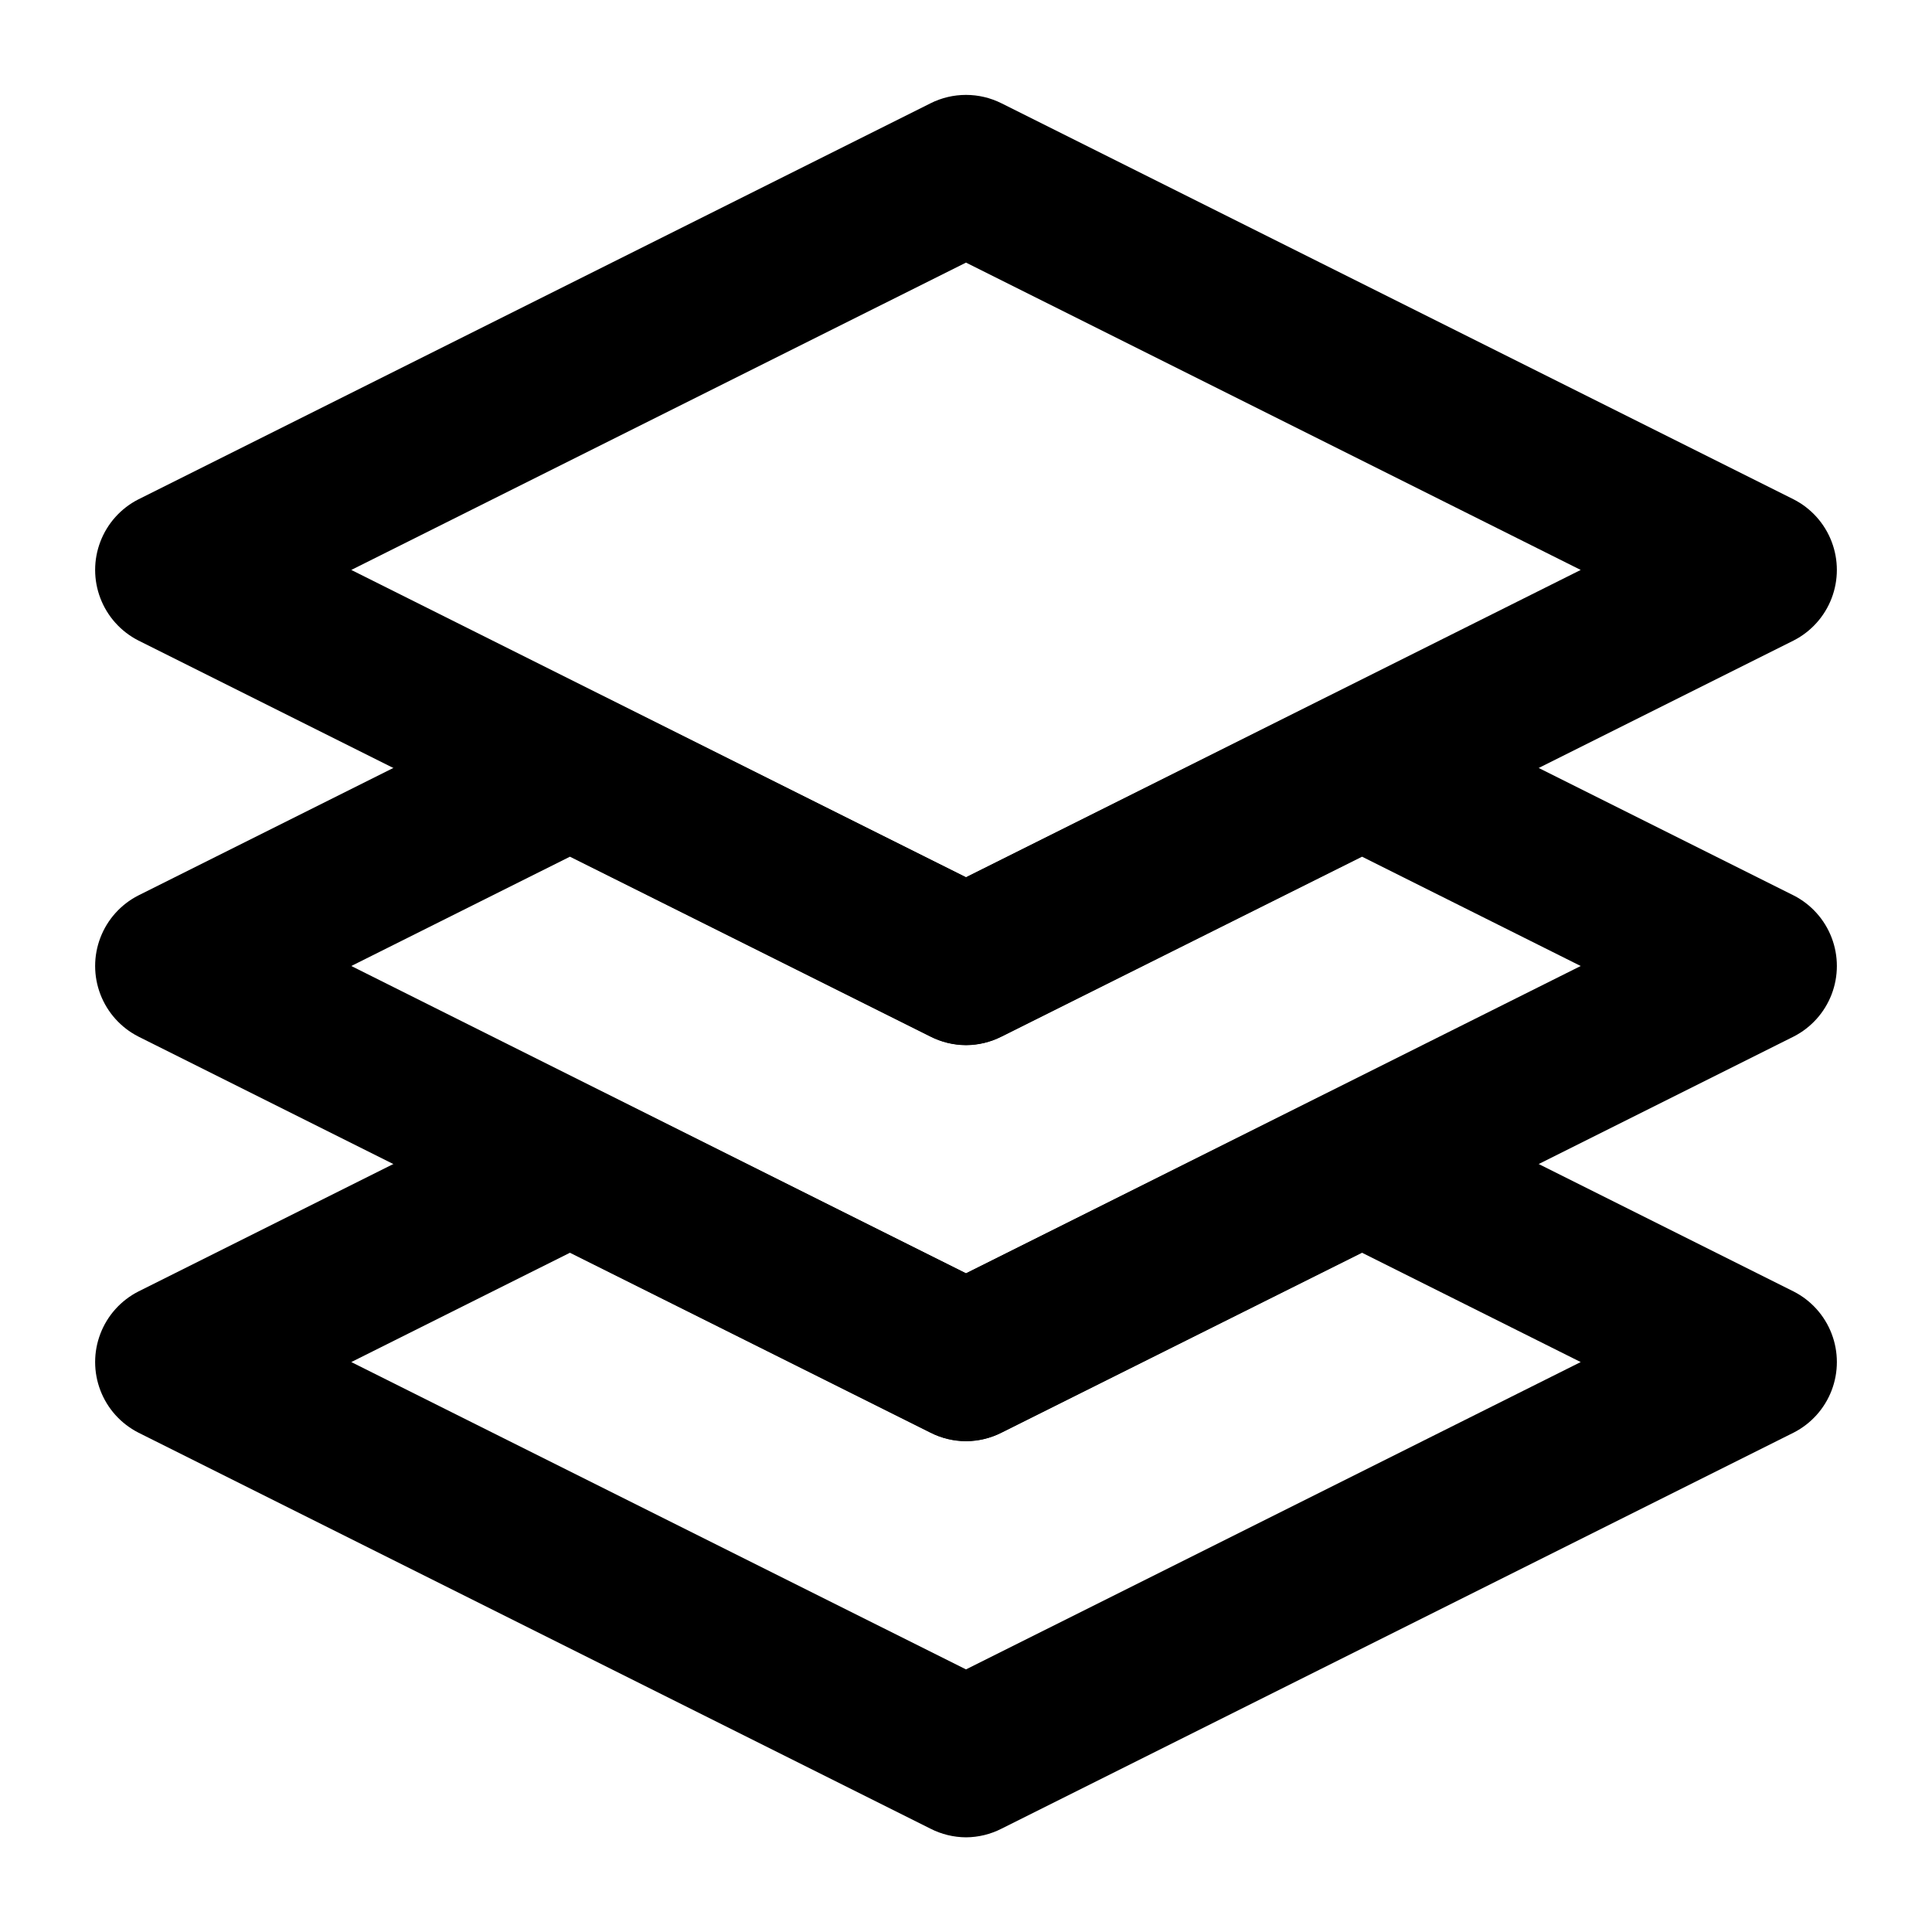 <?xml version="1.0" encoding="UTF-8"?>
<!-- Uploaded to: SVG Repo, www.svgrepo.com, Generator: SVG Repo Mixer Tools -->
<svg fill="#000000" width="800px" height="800px" version="1.1" viewBox="144 144 512 512" xmlns="http://www.w3.org/2000/svg">
 <g>
  <path d="m400 525.95c-3.289-0.02-6.523-0.809-9.449-2.309l-209.92-104.96h0.004c-4.609-2.359-8.18-6.34-10.031-11.172-1.855-4.836-1.855-10.184 0-15.02 1.852-4.832 5.422-8.812 10.031-11.172l104.96-52.48h-0.004c5.945-2.996 12.953-2.996 18.895 0l95.516 47.652 95.516-47.652h-0.004c5.941-2.996 12.953-2.996 18.895 0l104.96 52.48c4.606 2.359 8.18 6.34 10.031 11.172 1.852 4.836 1.852 10.184 0 15.02-1.852 4.832-5.426 8.812-10.031 11.172l-209.92 104.96c-2.926 1.5-6.16 2.289-9.445 2.309zm-162.9-125.95 162.9 81.449 162.9-81.449-57.941-28.969-95.516 47.652 0.004-0.004c-5.941 2.996-12.953 2.996-18.895 0l-95.512-47.648z"/>
  <path d="m400 420.99c-3.289-0.02-6.523-0.812-9.449-2.312l-209.92-104.96 0.004 0.004c-4.609-2.363-8.18-6.34-10.031-11.176-1.855-4.836-1.855-10.184 0-15.016 1.852-4.836 5.422-8.816 10.031-11.176l209.92-104.96h-0.004c5.941-2.992 12.953-2.992 18.895 0l209.92 104.96c4.606 2.359 8.18 6.34 10.031 11.176 1.852 4.832 1.852 10.18 0 15.016-1.852 4.836-5.426 8.812-10.031 11.176l-209.92 104.96v-0.004c-2.926 1.5-6.16 2.293-9.445 2.312zm-162.9-125.95 162.9 81.449 162.9-81.449-162.9-81.449z"/>
  <path d="m400 630.91c-3.289-0.02-6.523-0.809-9.449-2.309l-209.92-104.96h0.004c-4.609-2.359-8.18-6.34-10.031-11.172-1.855-4.836-1.855-10.184 0-15.02 1.852-4.832 5.422-8.812 10.031-11.172l104.96-52.48h-0.004c5.945-2.996 12.953-2.996 18.895 0l95.516 47.652 95.516-47.652h-0.004c5.941-2.996 12.953-2.996 18.895 0l104.96 52.48c4.606 2.359 8.18 6.34 10.031 11.172 1.852 4.836 1.852 10.184 0 15.02-1.852 4.832-5.426 8.812-10.031 11.172l-209.92 104.96c-2.926 1.5-6.16 2.289-9.445 2.309zm-162.9-125.95 162.9 81.449 162.9-81.449-57.941-28.969-95.516 47.652h0.004c-5.941 2.996-12.953 2.996-18.895 0l-95.512-47.652z"/>
 </g>
</svg>